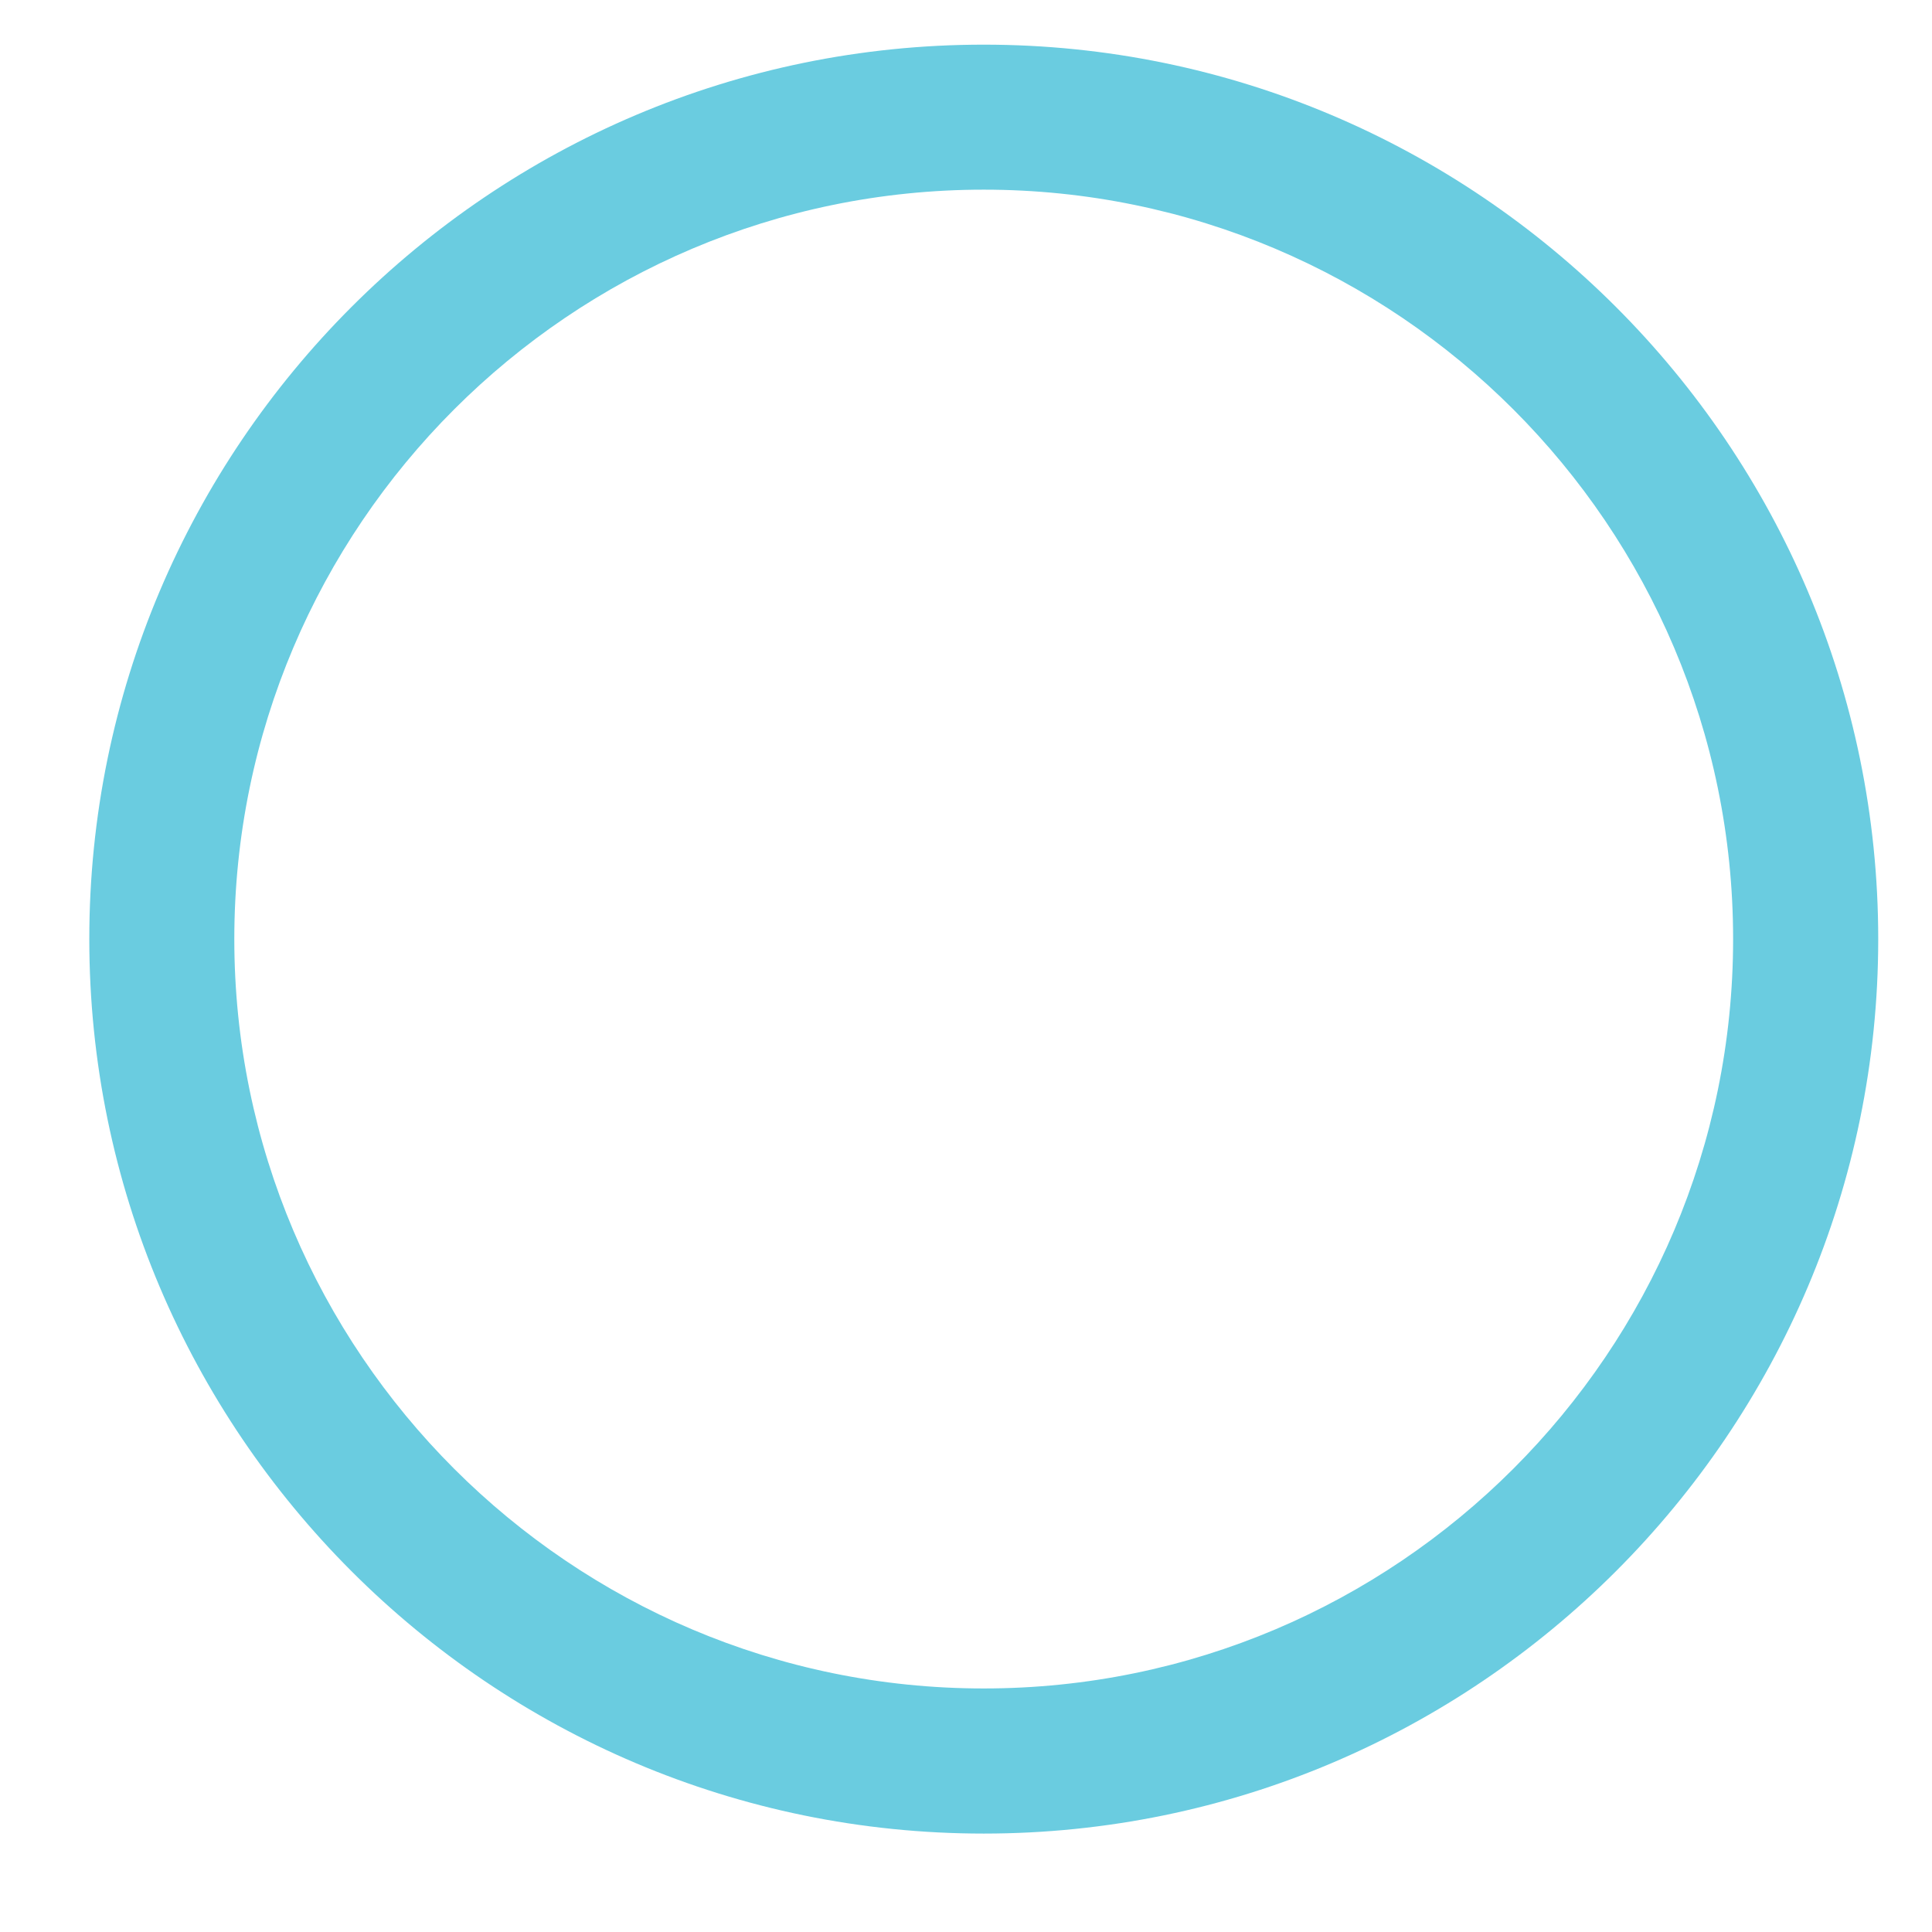 <svg width="18" height="18" viewBox="0 0 18 18" fill="none" xmlns="http://www.w3.org/2000/svg">
<path d="M9.165 0.416C4.57 0.416 0.832 4.154 0.832 8.749C0.832 13.344 4.57 17.083 9.165 17.083C13.76 17.083 17.499 13.344 17.499 8.749C17.499 4.154 13.76 0.416 9.165 0.416ZM9.165 15.731C5.316 15.731 2.183 12.599 2.183 8.749C2.183 4.9 5.316 1.767 9.165 1.767C13.015 1.767 16.147 4.9 16.147 8.749C16.147 12.599 13.015 15.731 9.165 15.731Z" fill="#6ACCE0"/>
</svg>
